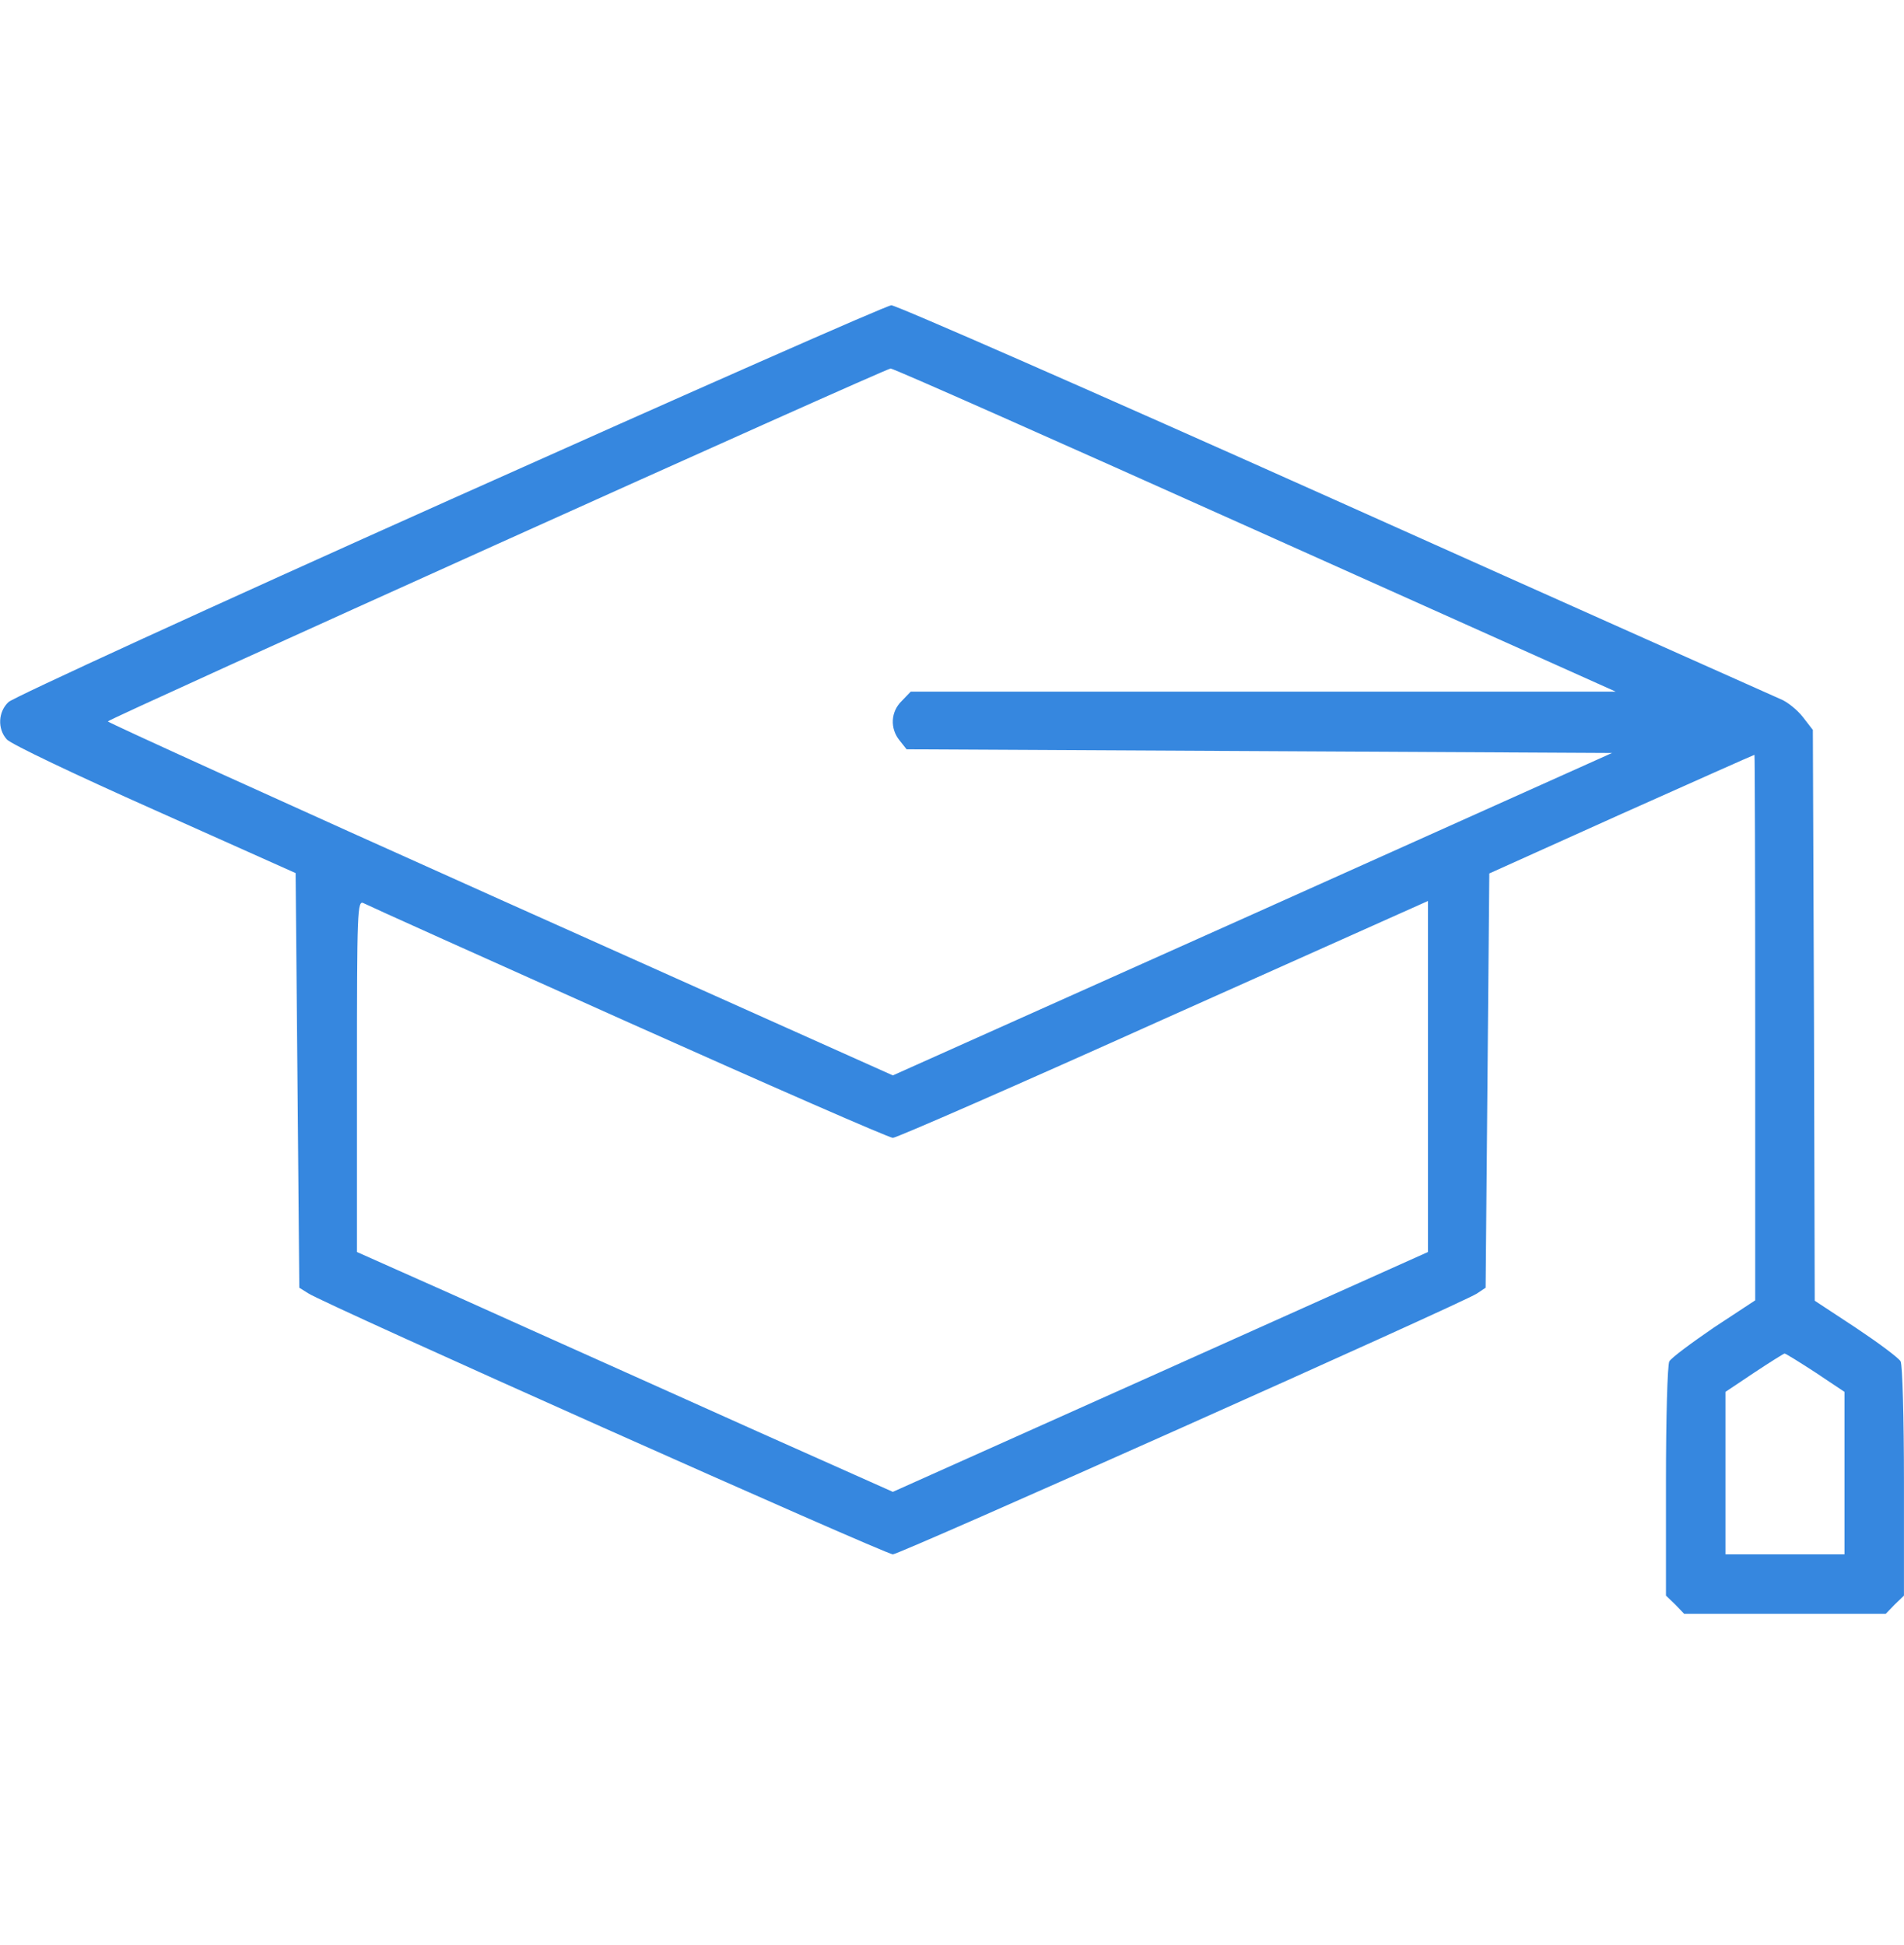 <?xml version="1.0" encoding="UTF-8"?> <svg xmlns="http://www.w3.org/2000/svg" width="46" height="47" viewBox="0 0 46 47" fill="none"> <path d="M10.87 12.075C5.111 14.653 0.314 16.855 0.206 16.962C-0.046 17.196 -0.064 17.609 0.161 17.861C0.242 17.969 1.85 18.732 3.728 19.568L7.142 21.095L7.187 26.1L7.231 31.113L7.447 31.248C7.798 31.49 21.391 37.555 21.571 37.555C21.741 37.555 35.317 31.49 35.676 31.257L35.892 31.113L35.937 26.109L35.981 21.104L39.171 19.667C40.923 18.885 42.369 18.238 42.387 18.238C42.396 18.238 42.405 21.203 42.405 24.833V31.418L41.408 32.074C40.869 32.443 40.384 32.802 40.33 32.892C40.285 32.982 40.249 34.257 40.249 35.803V38.552L40.474 38.768L40.689 38.992H43.124H45.559L45.775 38.768L45.999 38.552V35.803C45.999 34.257 45.963 32.982 45.918 32.892C45.864 32.802 45.379 32.443 44.84 32.083L43.843 31.427L43.825 24.527L43.798 17.636L43.555 17.322C43.421 17.151 43.178 16.953 43.016 16.891C42.855 16.819 37.994 14.653 32.226 12.066C26.449 9.479 21.633 7.367 21.535 7.376C21.427 7.376 16.629 9.496 10.87 12.075ZM30.321 12.803L39.036 16.711H30.519H22.002L21.786 16.936C21.517 17.196 21.499 17.6 21.732 17.888L21.903 18.104L30.429 18.148L38.946 18.193L30.258 22.093L21.571 25.983L12.083 21.733C6.872 19.397 2.605 17.457 2.605 17.43C2.605 17.376 21.355 8.921 21.517 8.904C21.571 8.895 25.533 10.655 30.321 12.803ZM15.174 24.698C18.606 26.234 21.481 27.492 21.571 27.492C21.66 27.492 24.598 26.207 28.111 24.626L34.499 21.769V26.01V30.25L28.03 33.152L21.571 36.045L18.309 34.59C16.512 33.781 14.042 32.676 12.802 32.119C11.571 31.562 10.124 30.915 9.594 30.682L8.624 30.25V25.992C8.624 21.967 8.633 21.742 8.786 21.823C8.867 21.868 11.742 23.162 15.174 24.698ZM43.861 33.161L44.562 33.629V35.587V37.555H43.124H41.687V35.587V33.629L42.387 33.161C42.765 32.91 43.097 32.703 43.115 32.703C43.142 32.703 43.474 32.91 43.861 33.161Z" fill="#3687DF"></path> </svg> 